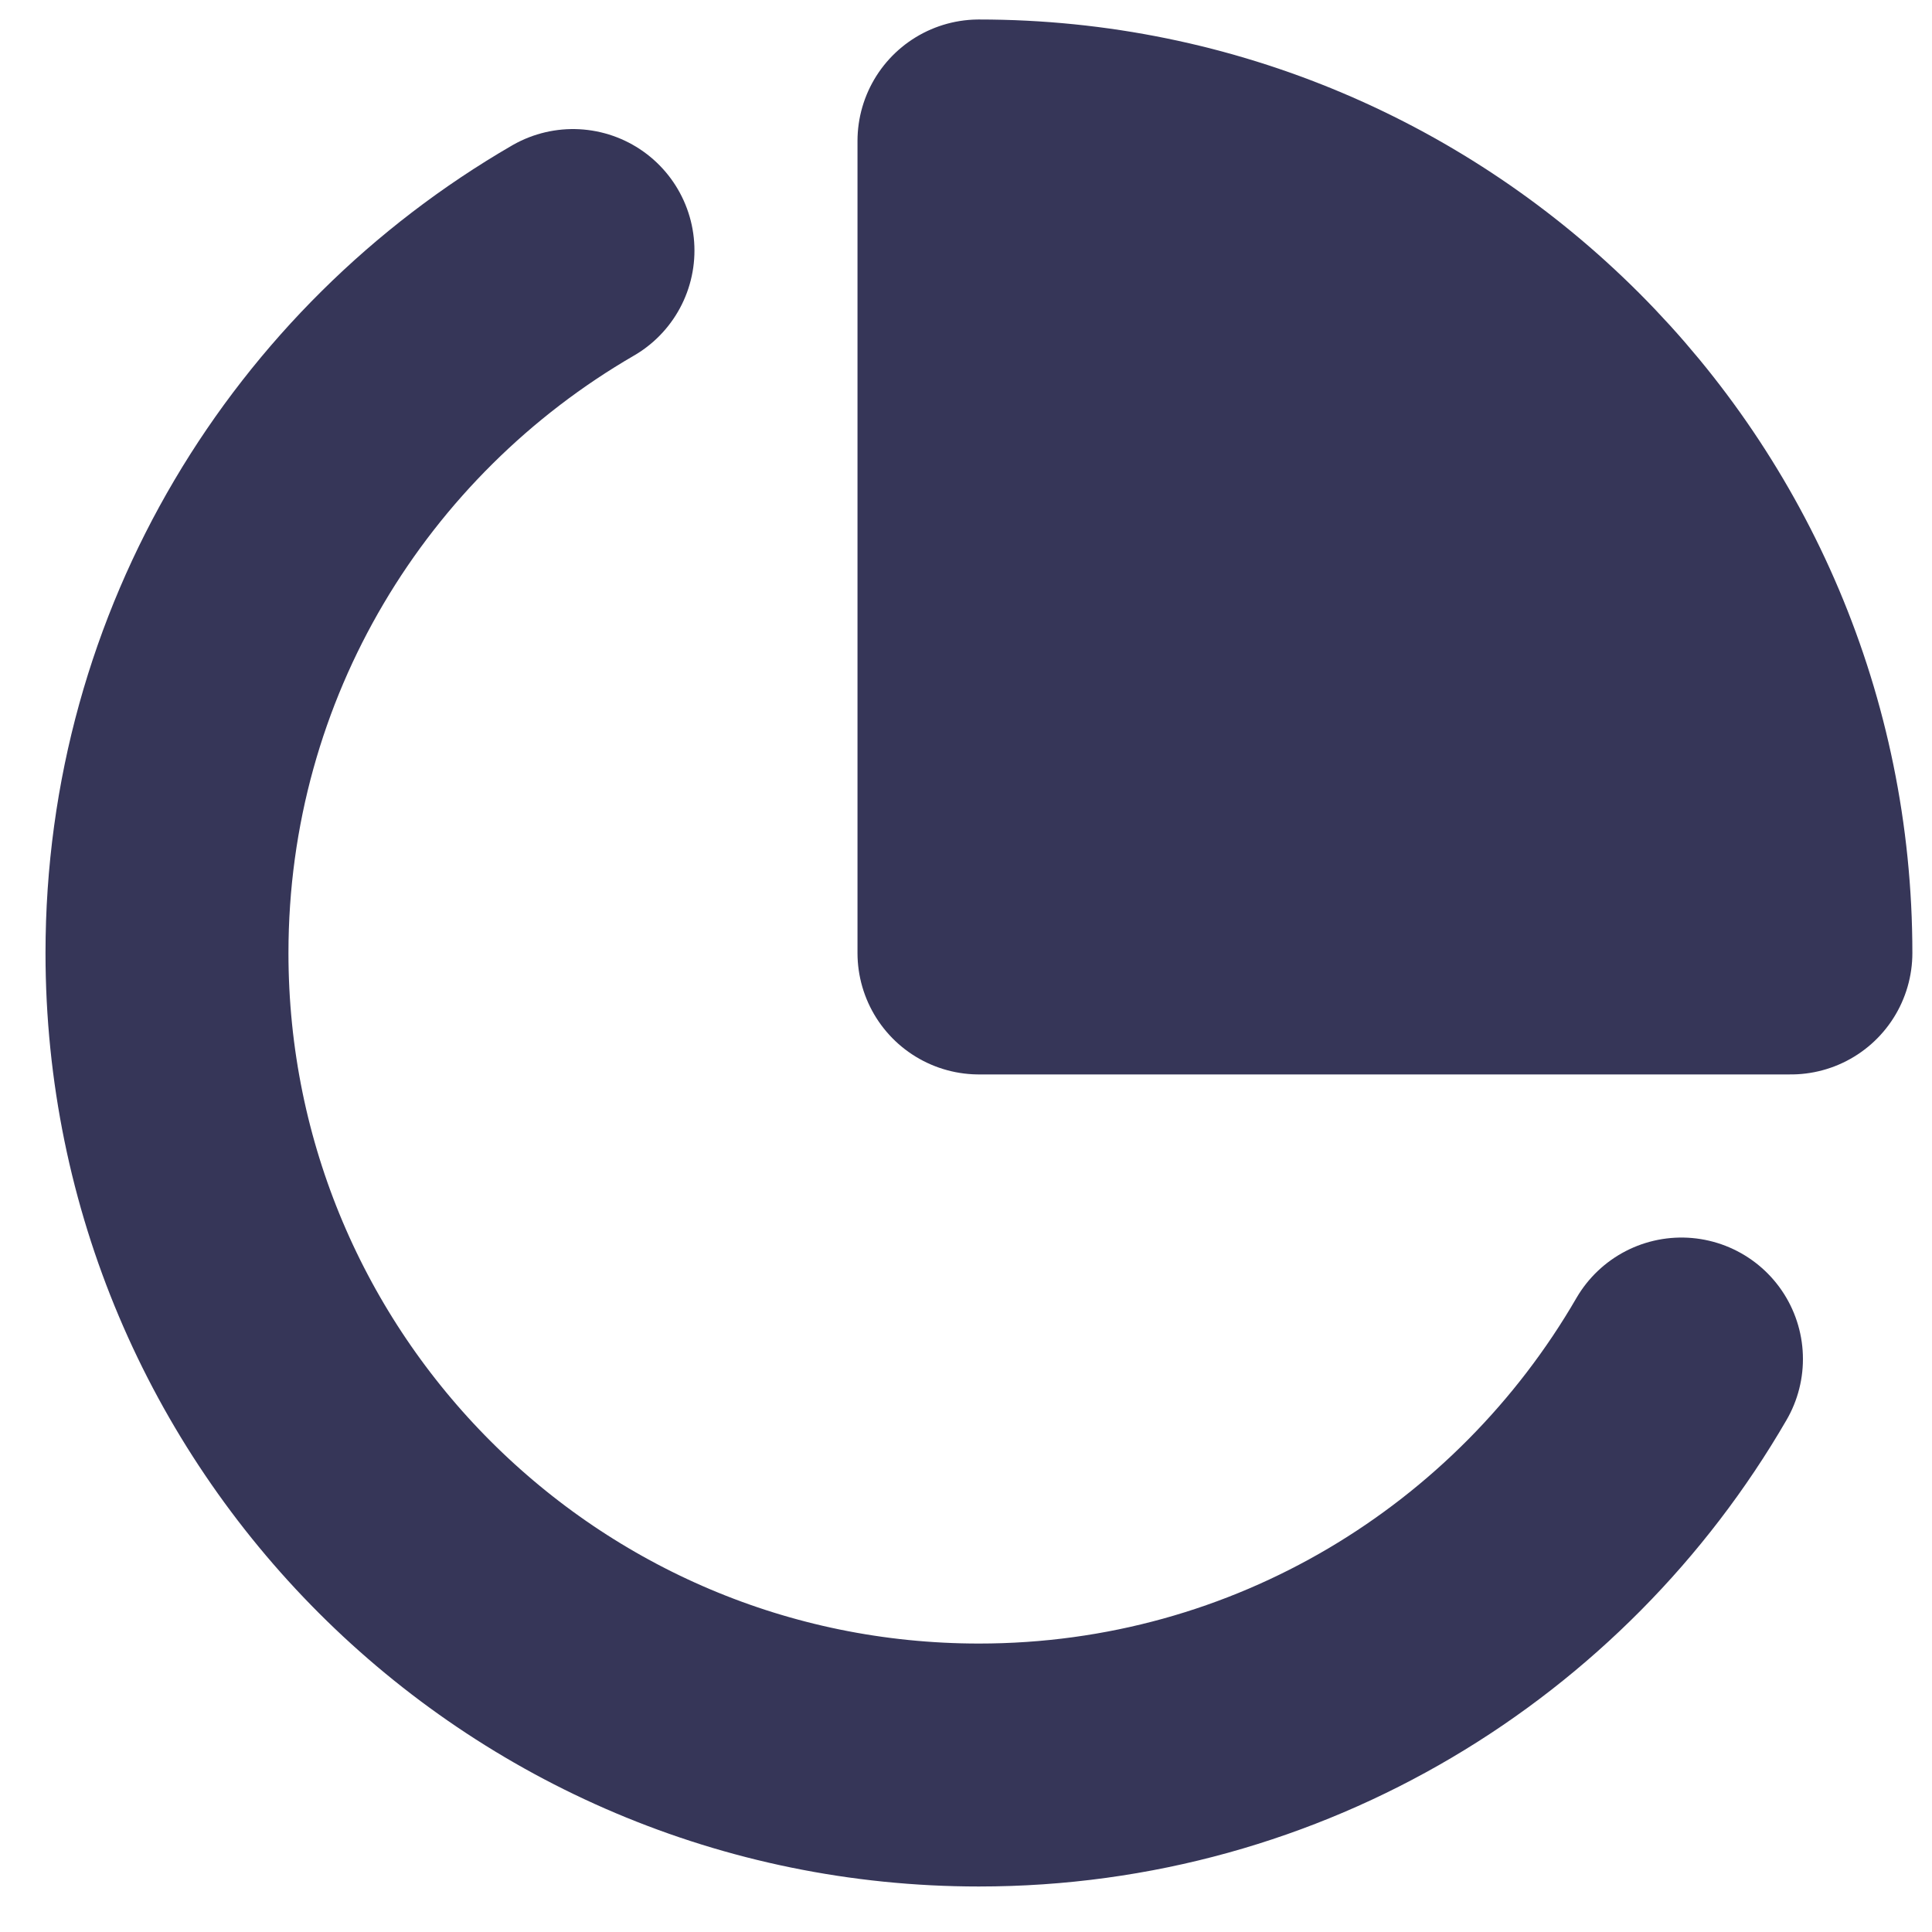 <svg width="28" height="28" viewBox="0 0 28 28" fill="none" xmlns="http://www.w3.org/2000/svg">
<path d="M8.304 3.631C4.79 5.667 2.42 9.458 2.42 13.812C2.42 20.311 7.689 25.58 14.188 25.58C18.541 25.58 22.333 23.21 24.369 19.696" stroke="#363658" stroke-width="3.521" stroke-linecap="round" stroke-linejoin="round"/>
<path d="M14.188 13.811H25.955C25.955 7.312 20.687 2.043 14.188 2.043V13.811Z" fill="#363658" stroke="#363658" stroke-width="3.521" stroke-linecap="round" stroke-linejoin="round"/>
</svg>
